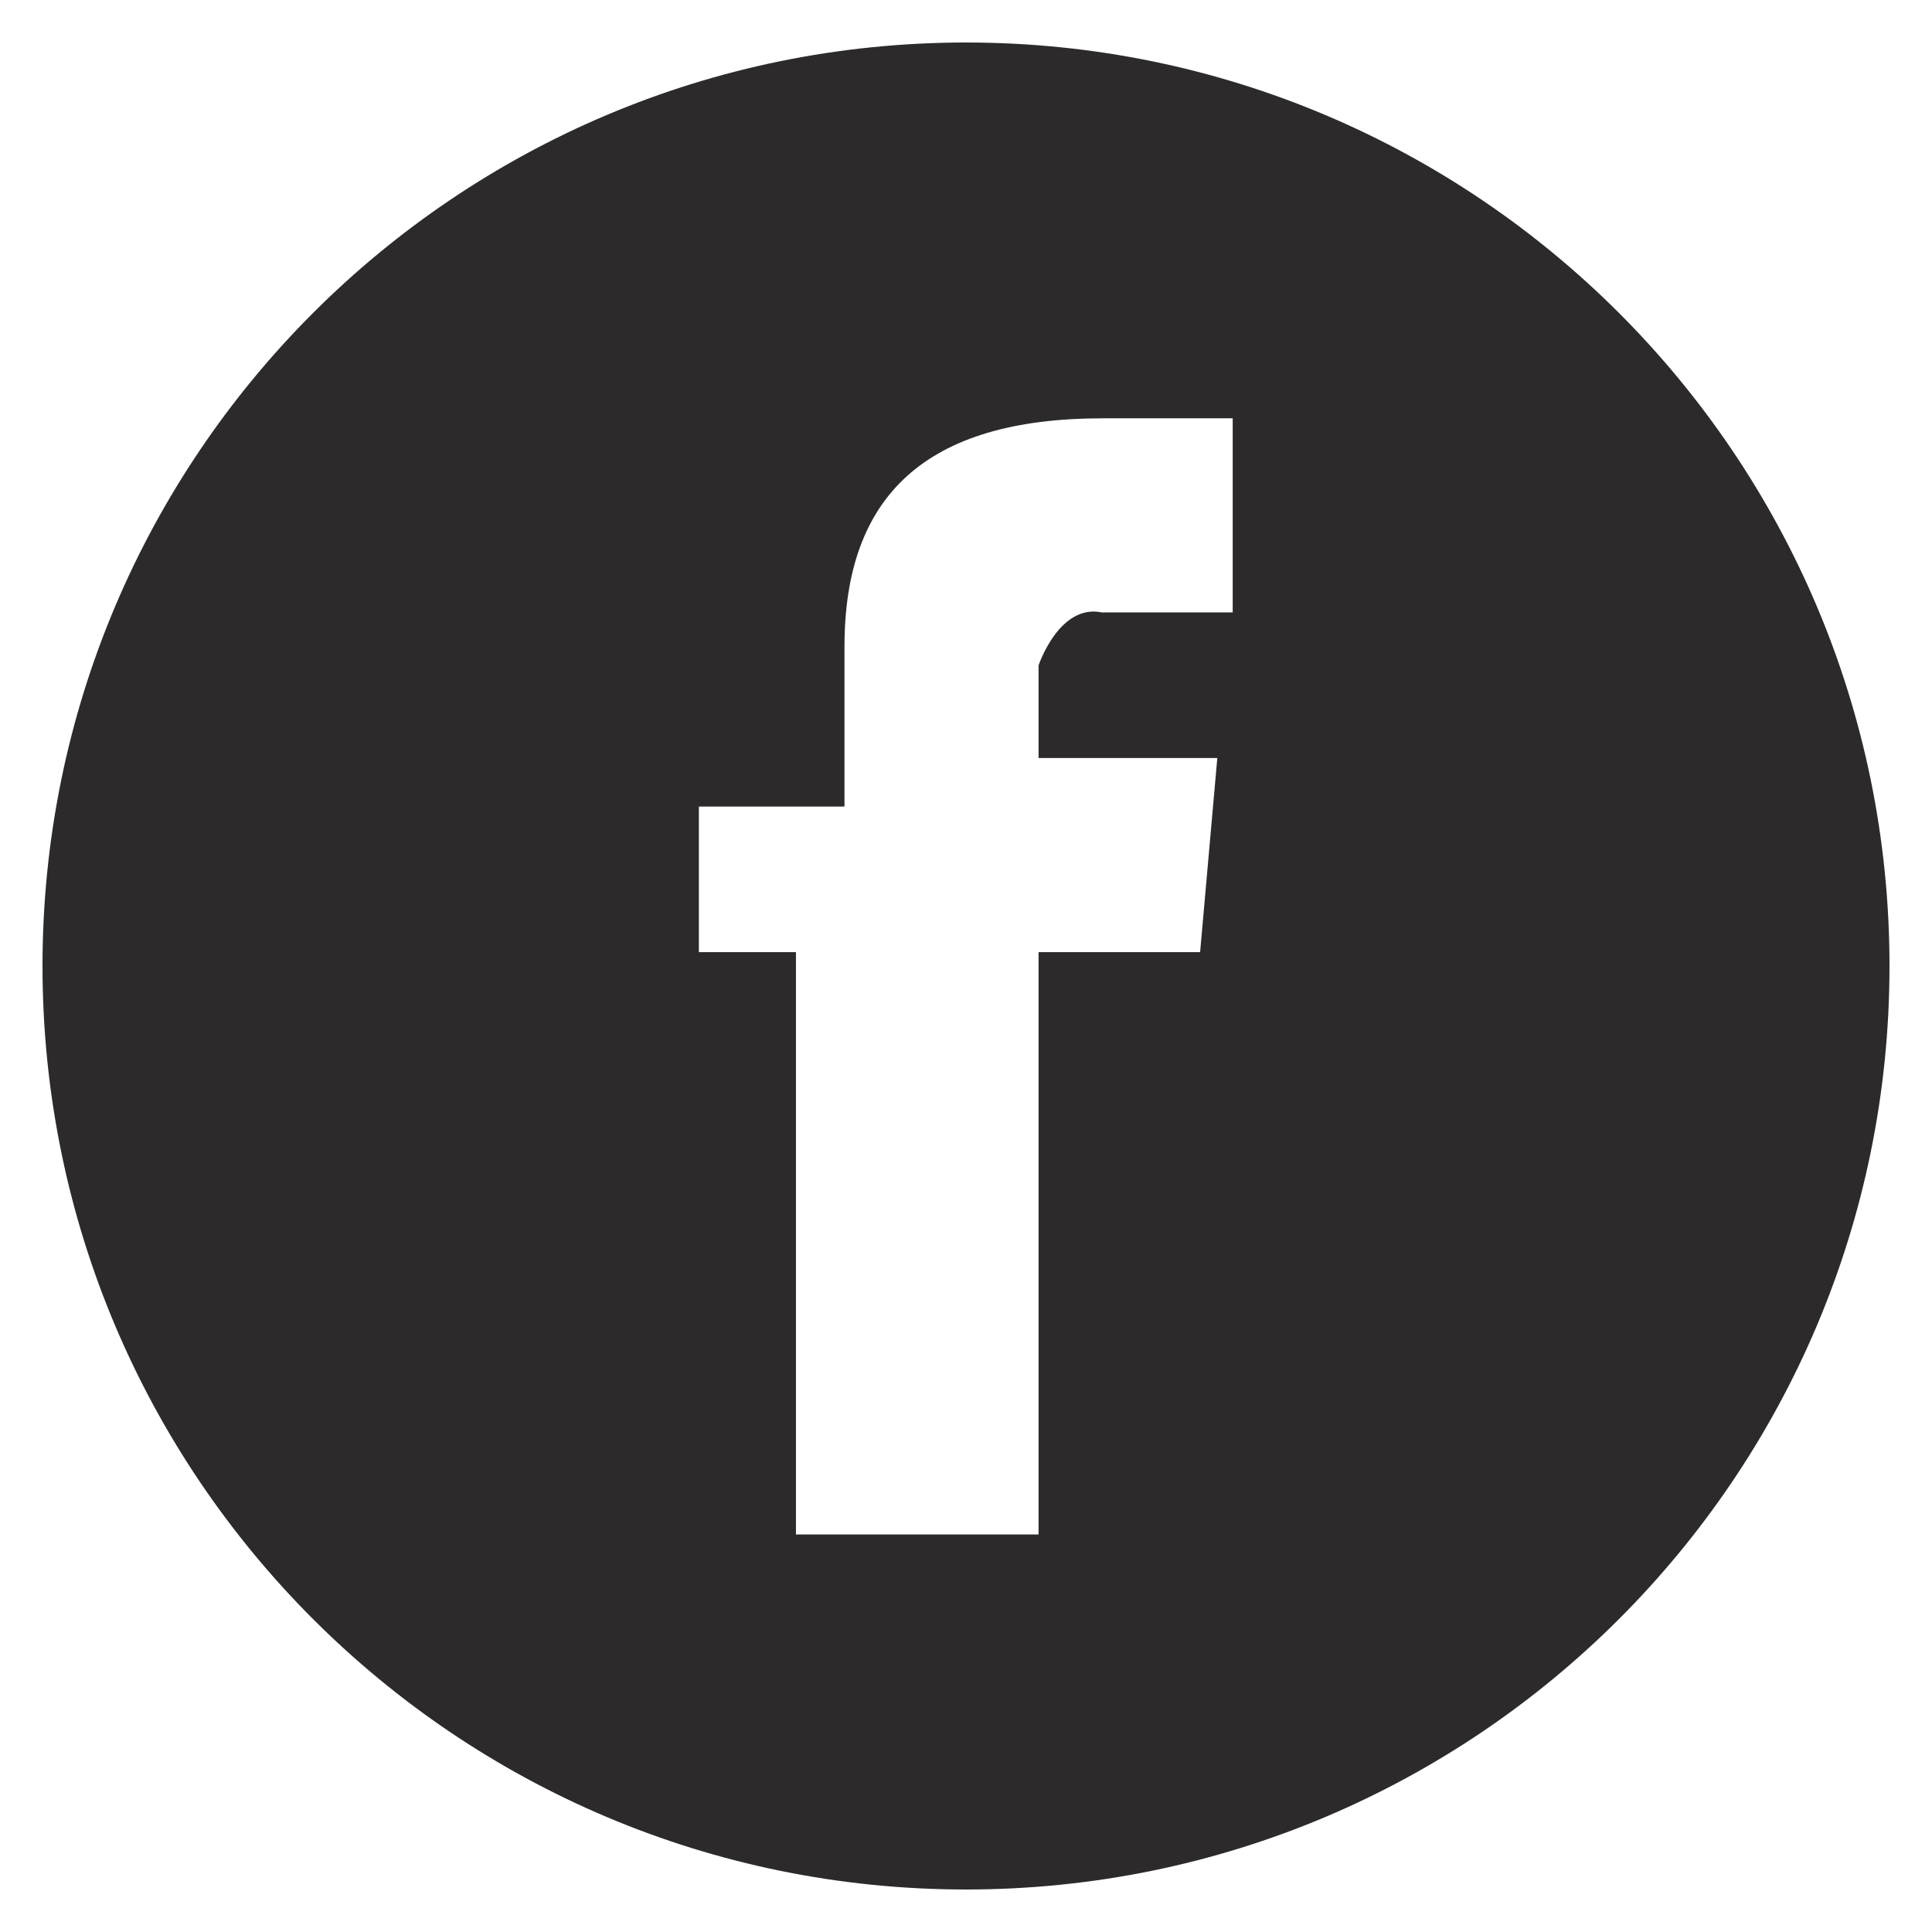 <?xml version="1.0" encoding="UTF-8"?>
<svg id="Layer_1" xmlns="http://www.w3.org/2000/svg" version="1.1" viewBox="0 0 500 500">
  <!-- Generator: Adobe Illustrator 29.0.1, SVG Export Plug-In . SVG Version: 2.1.0 Build 192)  -->
  <defs>
    <style>
      .st0 {
        fill: #2c2a2a;
      }
    </style>
  </defs>
  <path class="st0" d="M250.01,489c131.99,0,238.99-107,238.99-239S382,11,250.01,11,11,118,11,250s107,239,239.01,239ZM180.87,208.73h37.68v-41.37c0-38.82,20.76-59.1,66.81-59.1h33.66v50.24h-33.82c-11.11-2.33-16.42,13.72-16.42,13.72v23.95h46.26l-4.45,50.24h-41.81v150.71h-62.79v-150.71h-25.12v-37.68Z"/>
</svg>